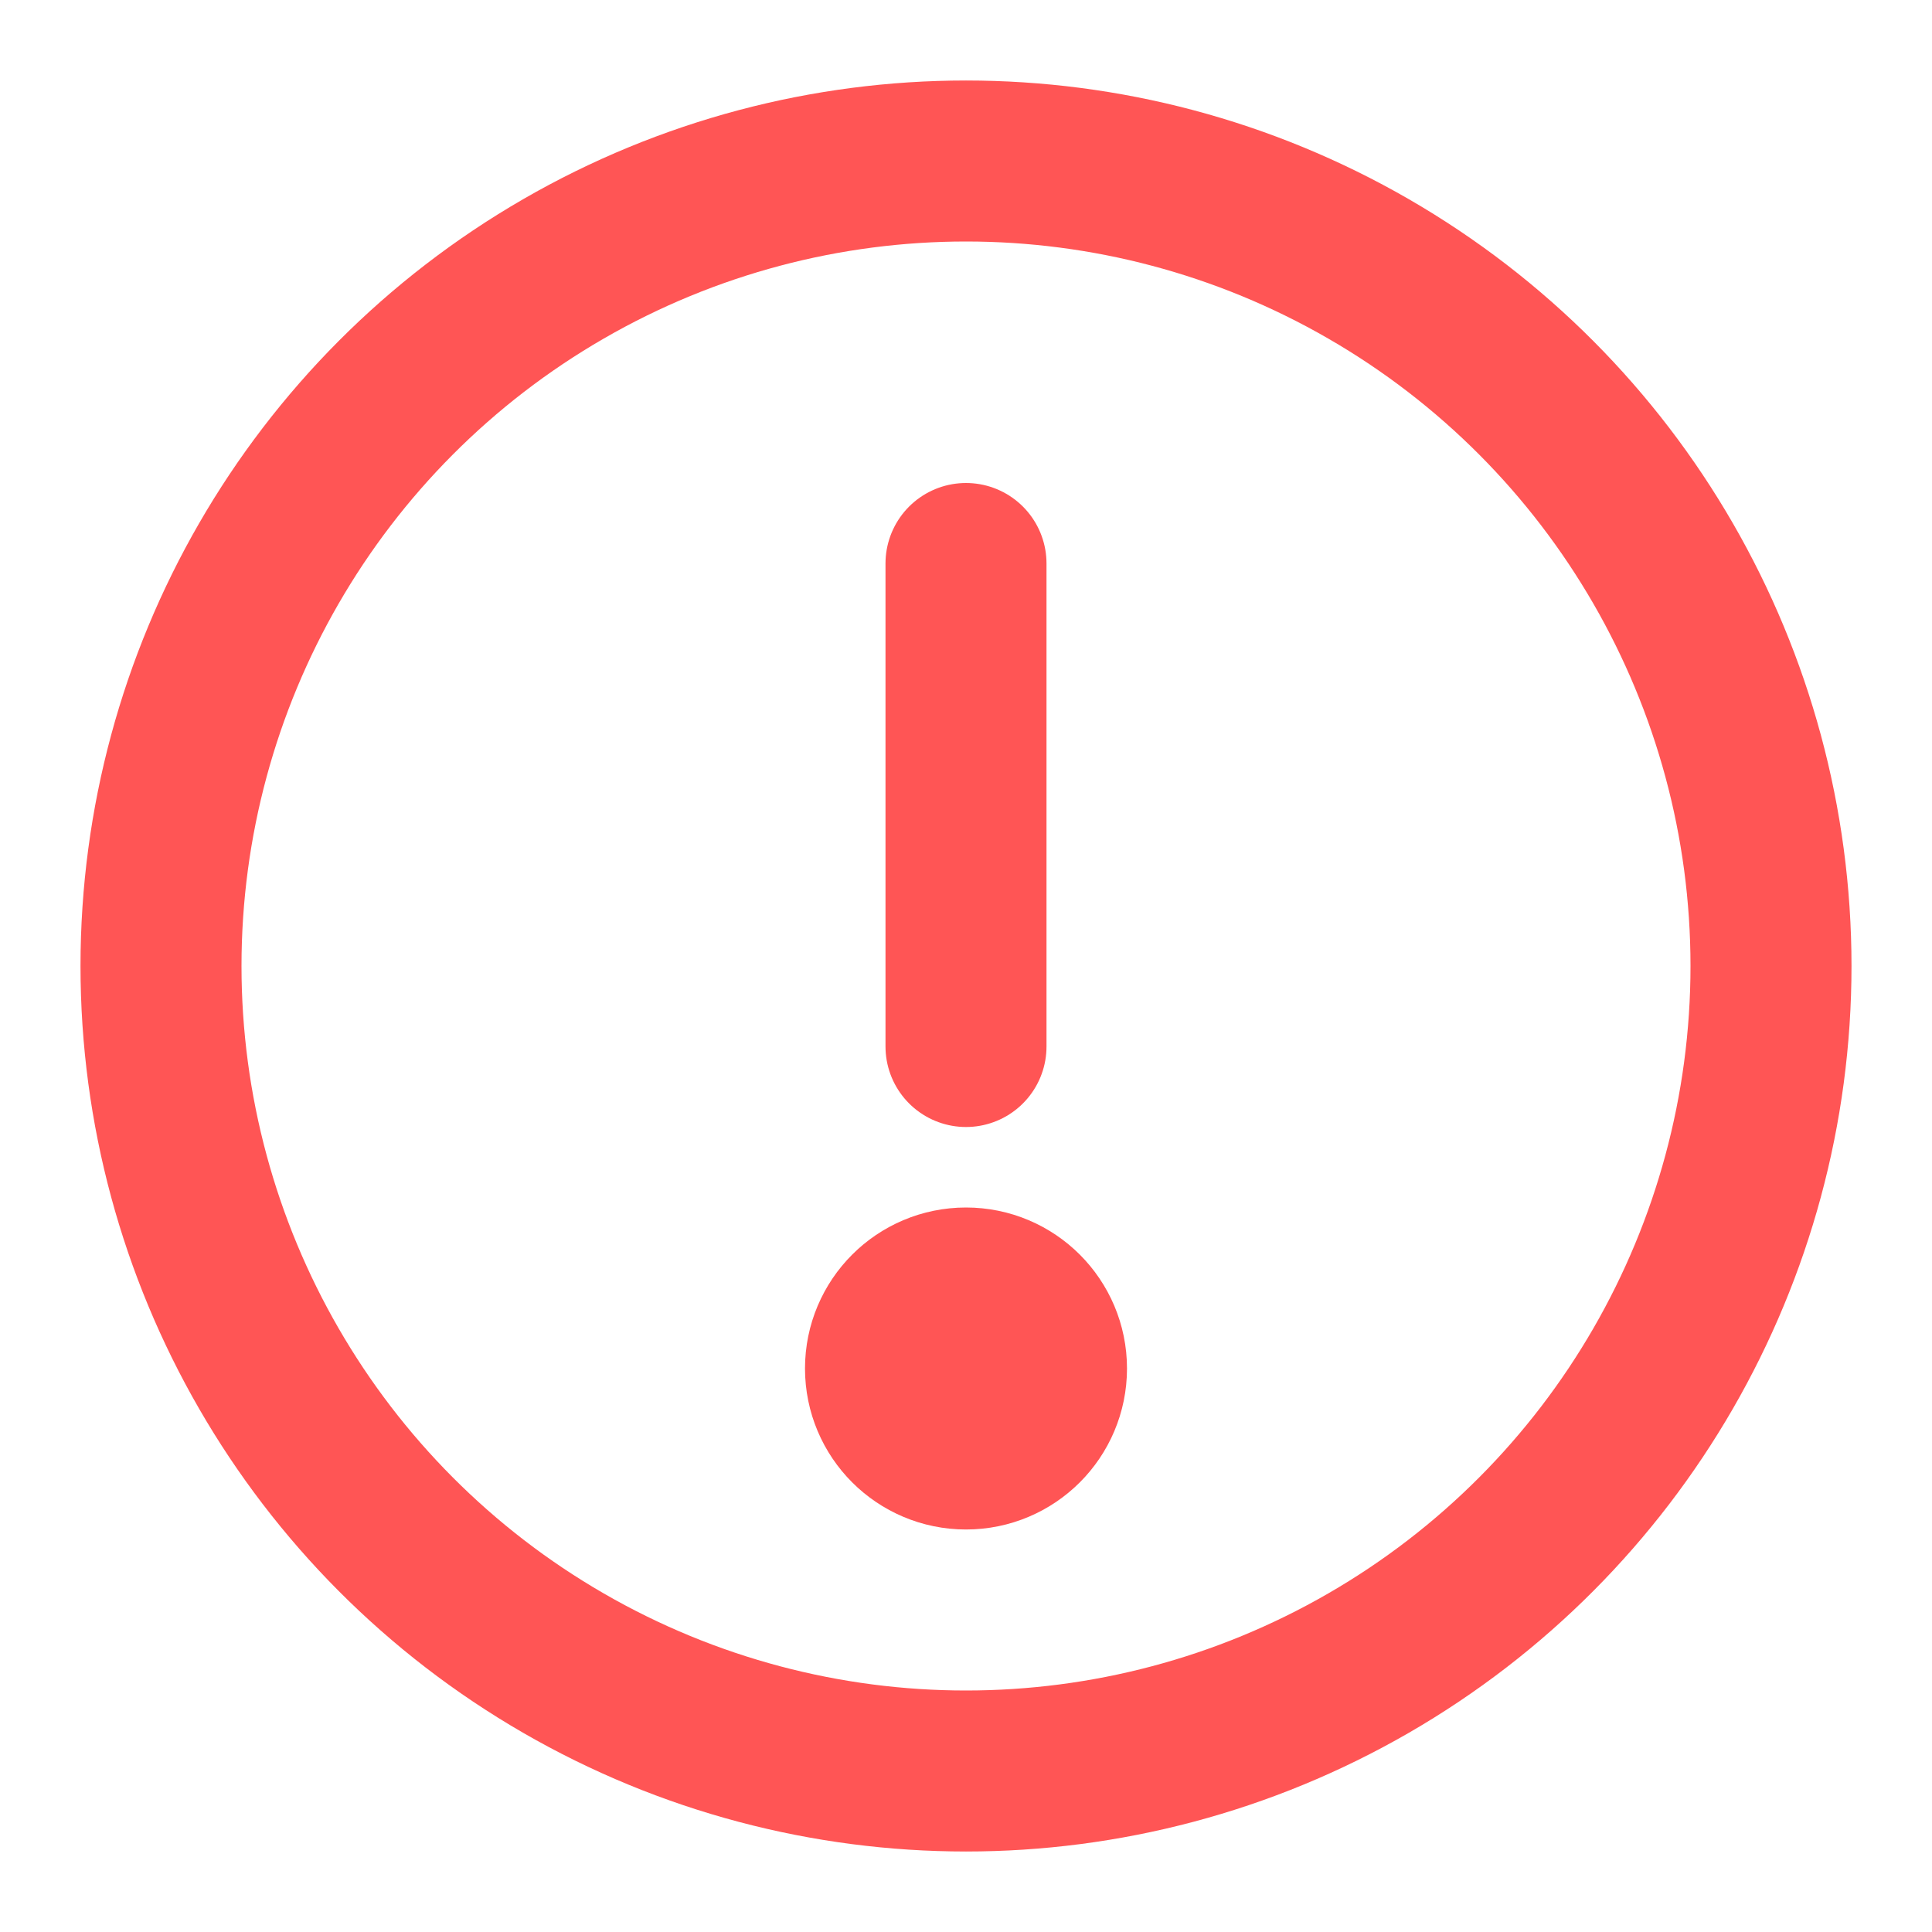 <svg xmlns="http://www.w3.org/2000/svg" width="24" height="24" viewBox="0 0 24 24" fill="none" stroke="#ff5555" stroke-width="2" stroke-linecap="round" stroke-linejoin="round"><circle cx="12" cy="12" r="10"/><line x1="12" y1="7" x2="12" y2="13"/><circle cx="12" cy="17" r="1"/></svg>
